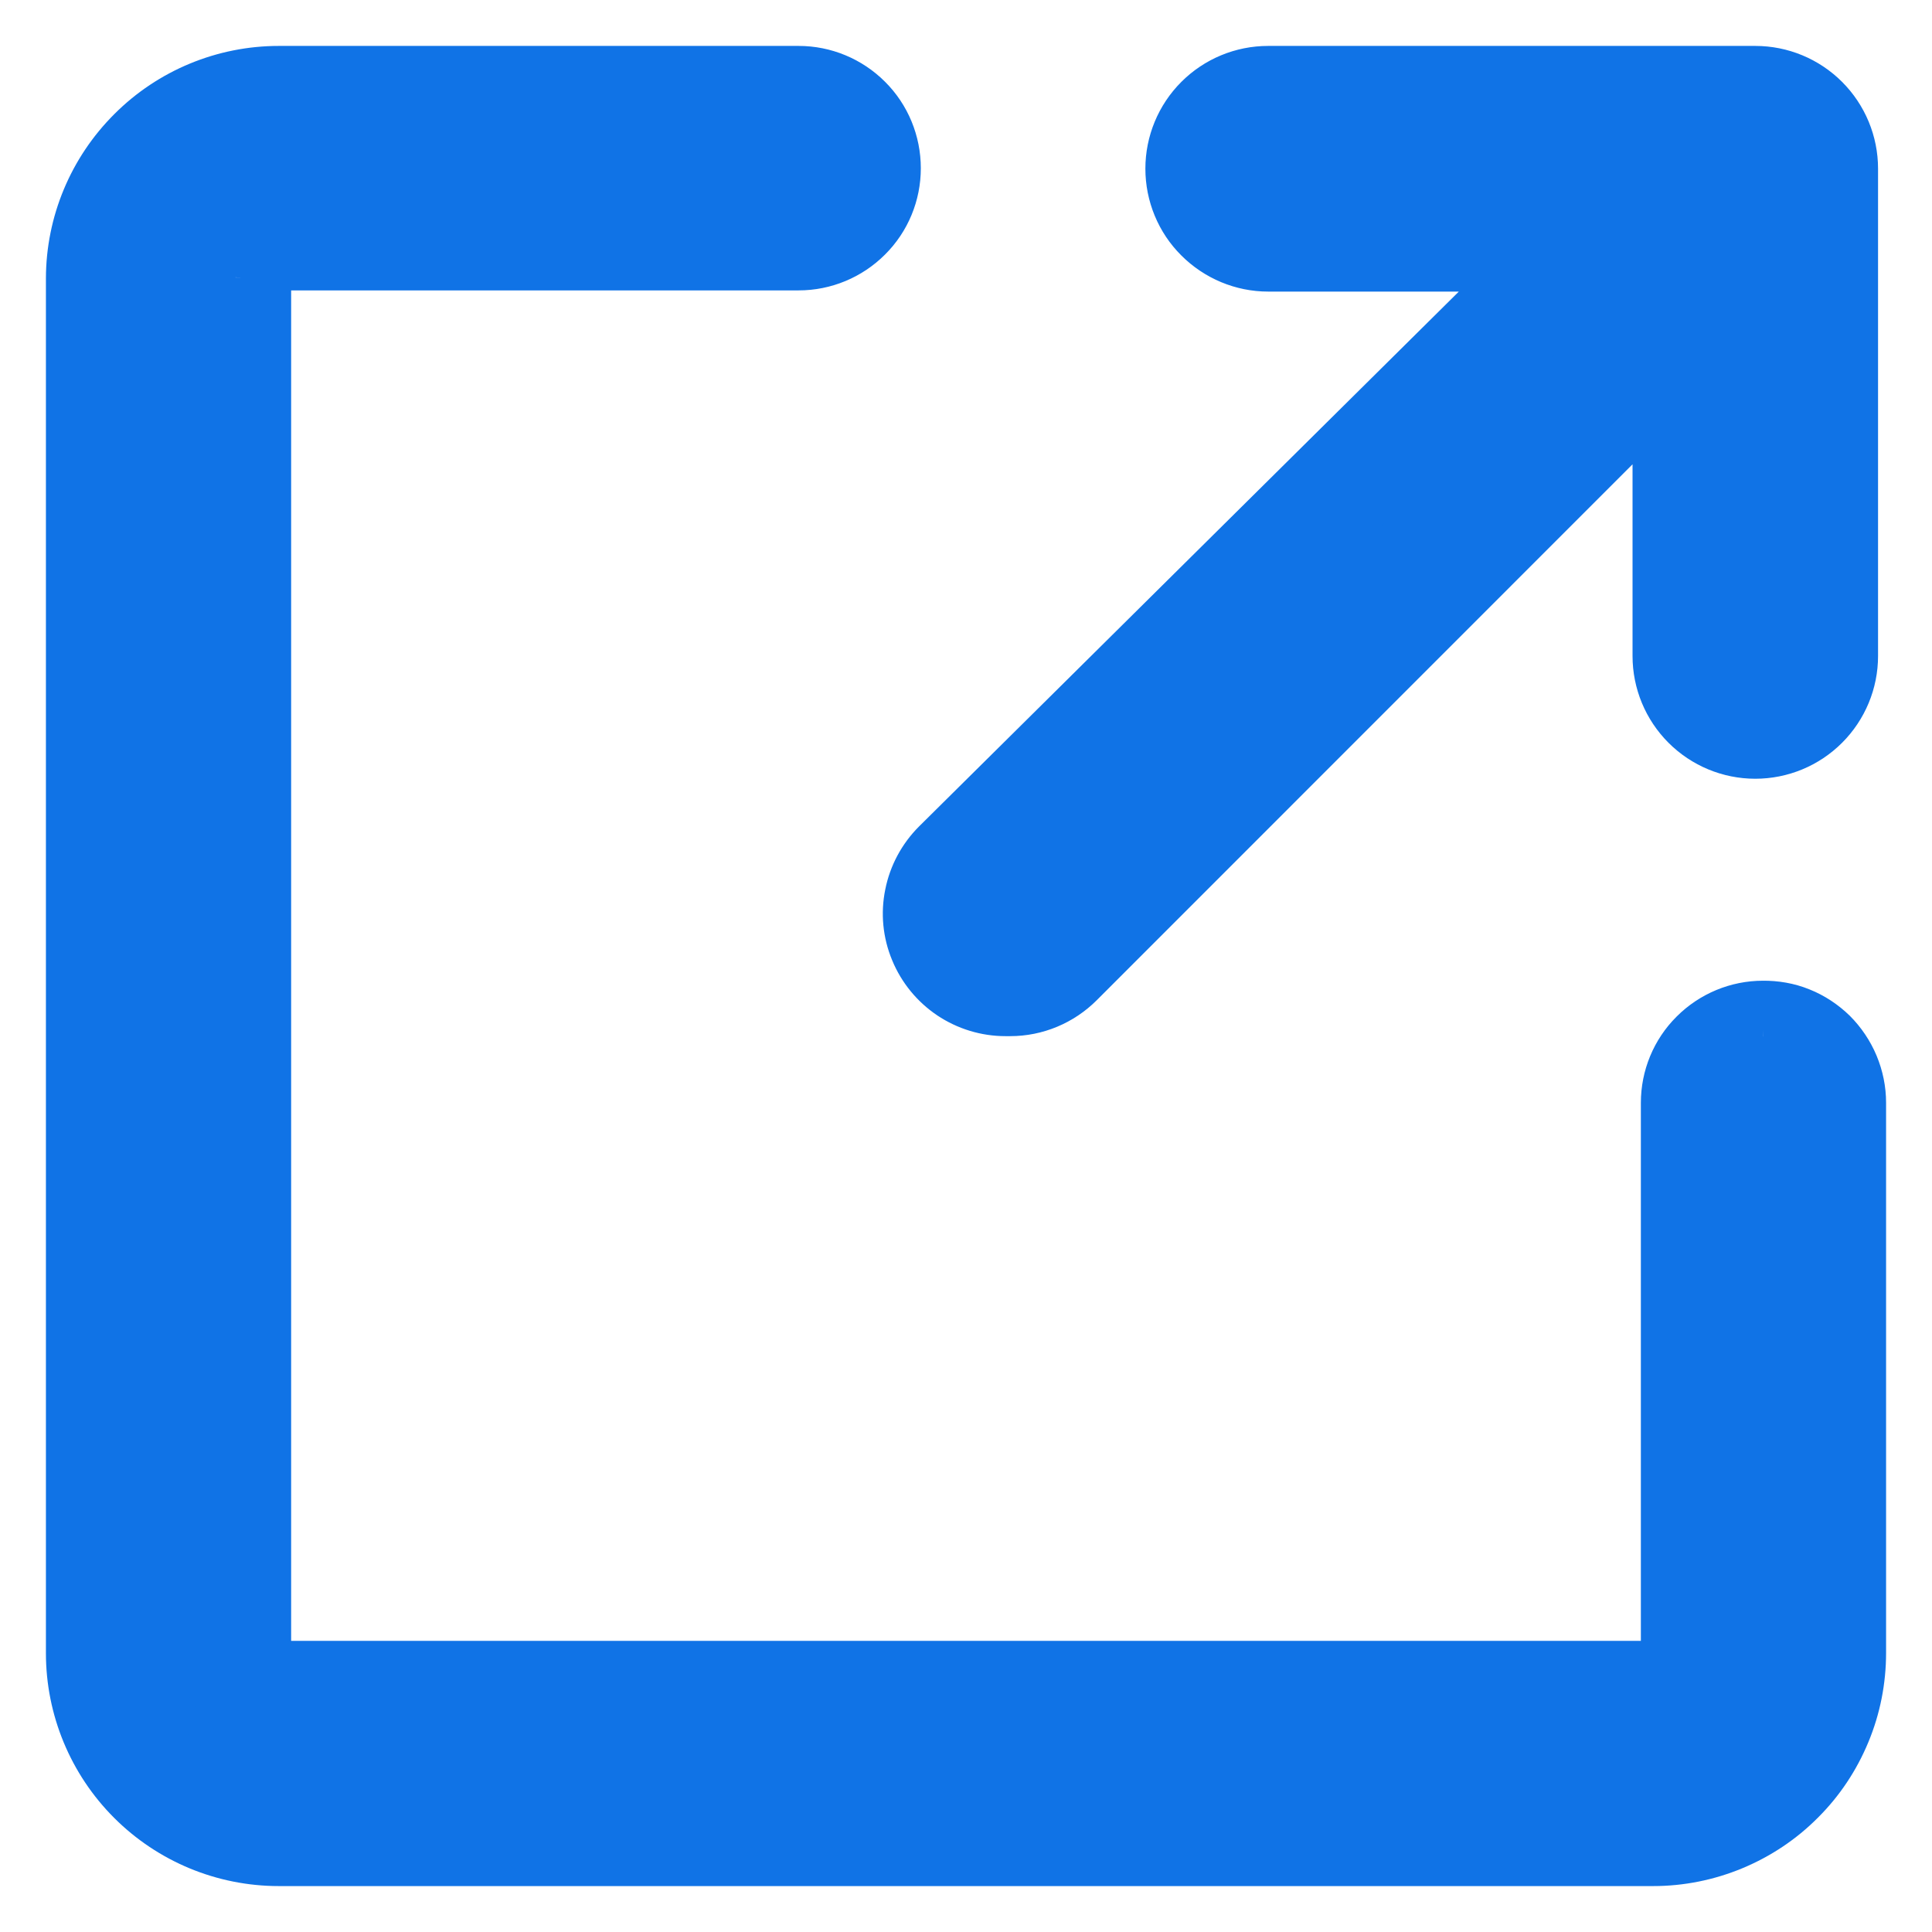 <svg width="13" height="13" viewBox="0 0 13 13" fill="none" xmlns="http://www.w3.org/2000/svg">
<path d="M6.797 6.597C6.916 6.597 7.03 6.549 7.114 6.465L11.36 2.219V4.414C11.36 4.534 11.407 4.648 11.492 4.733C11.577 4.818 11.691 4.865 11.811 4.865C11.931 4.865 12.045 4.818 12.13 4.733C12.214 4.648 12.262 4.534 12.262 4.414V1.135C12.262 1.015 12.214 0.901 12.13 0.816C12.045 0.732 11.931 0.684 11.811 0.684H8.533C8.414 0.684 8.299 0.732 8.215 0.816C8.13 0.901 8.082 1.016 8.082 1.135C8.082 1.255 8.13 1.37 8.215 1.454C8.299 1.539 8.414 1.587 8.533 1.587H10.727L6.448 5.827C6.385 5.89 6.342 5.97 6.324 6.058C6.307 6.145 6.315 6.236 6.349 6.318C6.383 6.401 6.441 6.471 6.515 6.521C6.589 6.571 6.676 6.597 6.765 6.597H6.797Z" fill="#1073E6"/>
<path d="M11.863 6.974C11.745 6.974 11.631 7.021 11.547 7.105C11.463 7.189 11.416 7.303 11.416 7.421V11.124C11.416 11.201 11.385 11.275 11.33 11.33C11.276 11.385 11.201 11.416 11.124 11.416H1.876C1.799 11.416 1.724 11.385 1.67 11.33C1.615 11.275 1.584 11.201 1.584 11.124V1.867C1.585 1.79 1.616 1.717 1.671 1.663C1.726 1.609 1.799 1.579 1.876 1.579H5.374C5.492 1.579 5.606 1.532 5.69 1.448C5.774 1.364 5.821 1.25 5.821 1.132C5.821 1.013 5.774 0.899 5.69 0.815C5.606 0.731 5.492 0.684 5.374 0.684H1.876C1.56 0.684 1.258 0.809 1.034 1.032C0.811 1.255 0.685 1.558 0.684 1.873V11.124C0.684 11.44 0.81 11.743 1.033 11.967C1.257 12.19 1.56 12.316 1.876 12.316H11.124C11.281 12.316 11.436 12.285 11.58 12.225C11.725 12.165 11.856 12.077 11.967 11.966C12.078 11.855 12.166 11.724 12.225 11.579C12.285 11.434 12.316 11.279 12.316 11.123V7.42C12.316 7.361 12.304 7.302 12.281 7.248C12.258 7.193 12.225 7.144 12.183 7.102C12.141 7.06 12.091 7.028 12.036 7.005C11.981 6.983 11.922 6.973 11.863 6.974Z" fill="#1073E6"/>
<path d="M6.797 6.597V6.972L6.798 6.972L6.797 6.597ZM7.114 6.465L6.849 6.2L6.849 6.2L7.114 6.465ZM11.36 2.219H11.735V1.314L11.095 1.954L11.36 2.219ZM10.727 1.587L10.992 1.853L11.639 1.212H10.727V1.587ZM6.448 5.827L6.184 5.561L6.184 5.561L6.448 5.827ZM6.765 6.597L6.765 6.972H6.765V6.597ZM11.863 6.974V7.349L11.868 7.349L11.863 6.974ZM1.876 11.416V11.791V11.416ZM1.584 1.867L1.209 1.861V1.867H1.584ZM1.876 1.579L1.876 1.954H1.876V1.579ZM1.876 0.684L1.876 1.059H1.876V0.684ZM0.684 1.873L0.309 1.872V1.873H0.684ZM0.684 11.124H0.309H0.684ZM11.124 12.316V11.941V12.316ZM12.316 11.123H11.941V11.123L12.316 11.123ZM12.316 7.42L11.941 7.42V7.42H12.316ZM6.798 6.972C7.017 6.972 7.226 6.884 7.38 6.73L6.849 6.2C6.835 6.214 6.816 6.222 6.796 6.222L6.798 6.972ZM7.38 6.73L11.625 2.484L11.095 1.954L6.849 6.2L7.38 6.73ZM10.985 2.219V4.414H11.735V2.219H10.985ZM10.985 4.414C10.985 4.633 11.072 4.843 11.227 4.998L11.757 4.468C11.743 4.454 11.735 4.434 11.735 4.414H10.985ZM11.227 4.998C11.382 5.153 11.592 5.24 11.811 5.24V4.49C11.791 4.49 11.771 4.482 11.757 4.468L11.227 4.998ZM11.811 5.24C12.03 5.24 12.24 5.153 12.395 4.998L11.865 4.468C11.85 4.482 11.831 4.49 11.811 4.49V5.24ZM12.395 4.998C12.55 4.843 12.637 4.633 12.637 4.414H11.887C11.887 4.434 11.879 4.454 11.865 4.468L12.395 4.998ZM12.637 4.414V1.135H11.887V4.414H12.637ZM12.637 1.135C12.637 0.916 12.55 0.706 12.395 0.551L11.865 1.081C11.879 1.095 11.887 1.115 11.887 1.135H12.637ZM12.395 0.551C12.24 0.396 12.03 0.309 11.811 0.309V1.059C11.831 1.059 11.851 1.067 11.865 1.081L12.395 0.551ZM11.811 0.309H8.533V1.059H11.811V0.309ZM8.533 0.309C8.314 0.309 8.104 0.396 7.949 0.551L8.48 1.081C8.494 1.067 8.513 1.059 8.533 1.059V0.309ZM7.949 0.551C7.794 0.706 7.707 0.916 7.707 1.135H8.457C8.457 1.115 8.465 1.096 8.48 1.081L7.949 0.551ZM7.707 1.135C7.707 1.354 7.794 1.565 7.949 1.719L8.48 1.189C8.465 1.175 8.457 1.156 8.457 1.135H7.707ZM7.949 1.719C8.104 1.874 8.314 1.962 8.533 1.962V1.212C8.513 1.212 8.494 1.204 8.48 1.189L7.949 1.719ZM8.533 1.962H10.727V1.212H8.533V1.962ZM10.464 1.32L6.184 5.561L6.712 6.094L10.992 1.853L10.464 1.32ZM6.184 5.561C6.068 5.677 5.989 5.824 5.957 5.984L6.692 6.132C6.695 6.117 6.702 6.104 6.713 6.093L6.184 5.561ZM5.957 5.984C5.924 6.144 5.94 6.31 6.003 6.461L6.696 6.176C6.69 6.162 6.689 6.146 6.692 6.132L5.957 5.984ZM6.003 6.461C6.065 6.612 6.171 6.741 6.306 6.832L6.724 6.21C6.712 6.201 6.702 6.189 6.696 6.176L6.003 6.461ZM6.306 6.832C6.442 6.923 6.602 6.972 6.765 6.972L6.766 6.222C6.751 6.222 6.736 6.218 6.724 6.21L6.306 6.832ZM6.765 6.972H6.797V6.222H6.765V6.972ZM11.863 6.599C11.645 6.599 11.436 6.686 11.282 6.84L11.812 7.37C11.826 7.356 11.844 7.349 11.863 7.349V6.599ZM11.282 6.84C11.127 6.994 11.041 7.203 11.041 7.421H11.791C11.791 7.402 11.799 7.384 11.812 7.37L11.282 6.84ZM11.041 7.421V11.124H11.791V7.421H11.041ZM11.041 11.124C11.041 11.102 11.05 11.081 11.065 11.065L11.596 11.595C11.721 11.47 11.791 11.3 11.791 11.124H11.041ZM11.065 11.065C11.081 11.049 11.102 11.041 11.124 11.041V11.791C11.301 11.791 11.471 11.72 11.596 11.595L11.065 11.065ZM11.124 11.041H1.876V11.791H11.124V11.041ZM1.876 11.041C1.898 11.041 1.919 11.049 1.935 11.065L1.404 11.595C1.529 11.72 1.699 11.791 1.876 11.791V11.041ZM1.935 11.065C1.95 11.081 1.959 11.102 1.959 11.124H1.209C1.209 11.3 1.279 11.47 1.404 11.595L1.935 11.065ZM1.959 11.124V1.867H1.209V11.124H1.959ZM1.959 1.872C1.959 1.894 1.95 1.915 1.934 1.93L1.408 1.396C1.283 1.519 1.212 1.686 1.209 1.861L1.959 1.872ZM1.934 1.93C1.919 1.945 1.898 1.954 1.876 1.954L1.876 1.204C1.701 1.204 1.533 1.273 1.408 1.396L1.934 1.93ZM1.876 1.954H5.374V1.204H1.876V1.954ZM5.374 1.954C5.592 1.954 5.801 1.867 5.955 1.713L5.425 1.183C5.411 1.196 5.393 1.204 5.374 1.204V1.954ZM5.955 1.713C6.11 1.559 6.196 1.35 6.196 1.132H5.446C5.446 1.151 5.438 1.169 5.425 1.183L5.955 1.713ZM6.196 1.132C6.196 0.914 6.11 0.704 5.955 0.55L5.425 1.08C5.438 1.094 5.446 1.112 5.446 1.132H6.196ZM5.955 0.55C5.801 0.396 5.592 0.309 5.374 0.309V1.059C5.393 1.059 5.411 1.067 5.425 1.08L5.955 0.55ZM5.374 0.309H1.876V1.059H5.374V0.309ZM1.876 0.309C1.461 0.309 1.063 0.474 0.77 0.767L1.299 1.298C1.452 1.145 1.66 1.059 1.876 1.059L1.876 0.309ZM0.77 0.767C0.476 1.06 0.31 1.457 0.309 1.872L1.059 1.874C1.06 1.658 1.146 1.45 1.299 1.298L0.77 0.767ZM0.309 1.873V11.124H1.059V1.873H0.309ZM0.309 11.124C0.309 11.539 0.474 11.938 0.768 12.232L1.298 11.701C1.145 11.548 1.059 11.34 1.059 11.124H0.309ZM0.768 12.232C1.062 12.526 1.46 12.691 1.876 12.691V11.941C1.659 11.941 1.452 11.855 1.298 11.701L0.768 12.232ZM1.876 12.691H11.124V11.941H1.876V12.691ZM11.124 12.691C11.33 12.691 11.534 12.65 11.724 12.571L11.437 11.879C11.338 11.92 11.231 11.941 11.124 11.941V12.691ZM11.724 12.571C11.914 12.492 12.087 12.377 12.232 12.231L11.702 11.701C11.626 11.777 11.536 11.837 11.437 11.879L11.724 12.571ZM12.232 12.231C12.378 12.086 12.493 11.913 12.572 11.722L11.879 11.436C11.838 11.535 11.778 11.625 11.702 11.701L12.232 12.231ZM12.572 11.722C12.651 11.532 12.691 11.328 12.691 11.122L11.941 11.123C11.941 11.23 11.92 11.337 11.879 11.436L12.572 11.722ZM12.691 11.123V7.42H11.941V11.123H12.691ZM12.691 7.42C12.691 7.311 12.669 7.204 12.627 7.103L11.935 7.392C11.939 7.401 11.941 7.411 11.941 7.42L12.691 7.42ZM12.627 7.103C12.585 7.003 12.524 6.912 12.447 6.835L11.919 7.369C11.926 7.375 11.931 7.383 11.935 7.392L12.627 7.103ZM12.447 6.835C12.369 6.759 12.277 6.698 12.177 6.658L11.896 7.353C11.904 7.357 11.912 7.362 11.919 7.369L12.447 6.835ZM12.177 6.658C12.072 6.615 11.963 6.598 11.859 6.599L11.868 7.349C11.882 7.349 11.891 7.351 11.896 7.353L12.177 6.658Z" fill="#1073E6"/>
</svg>
